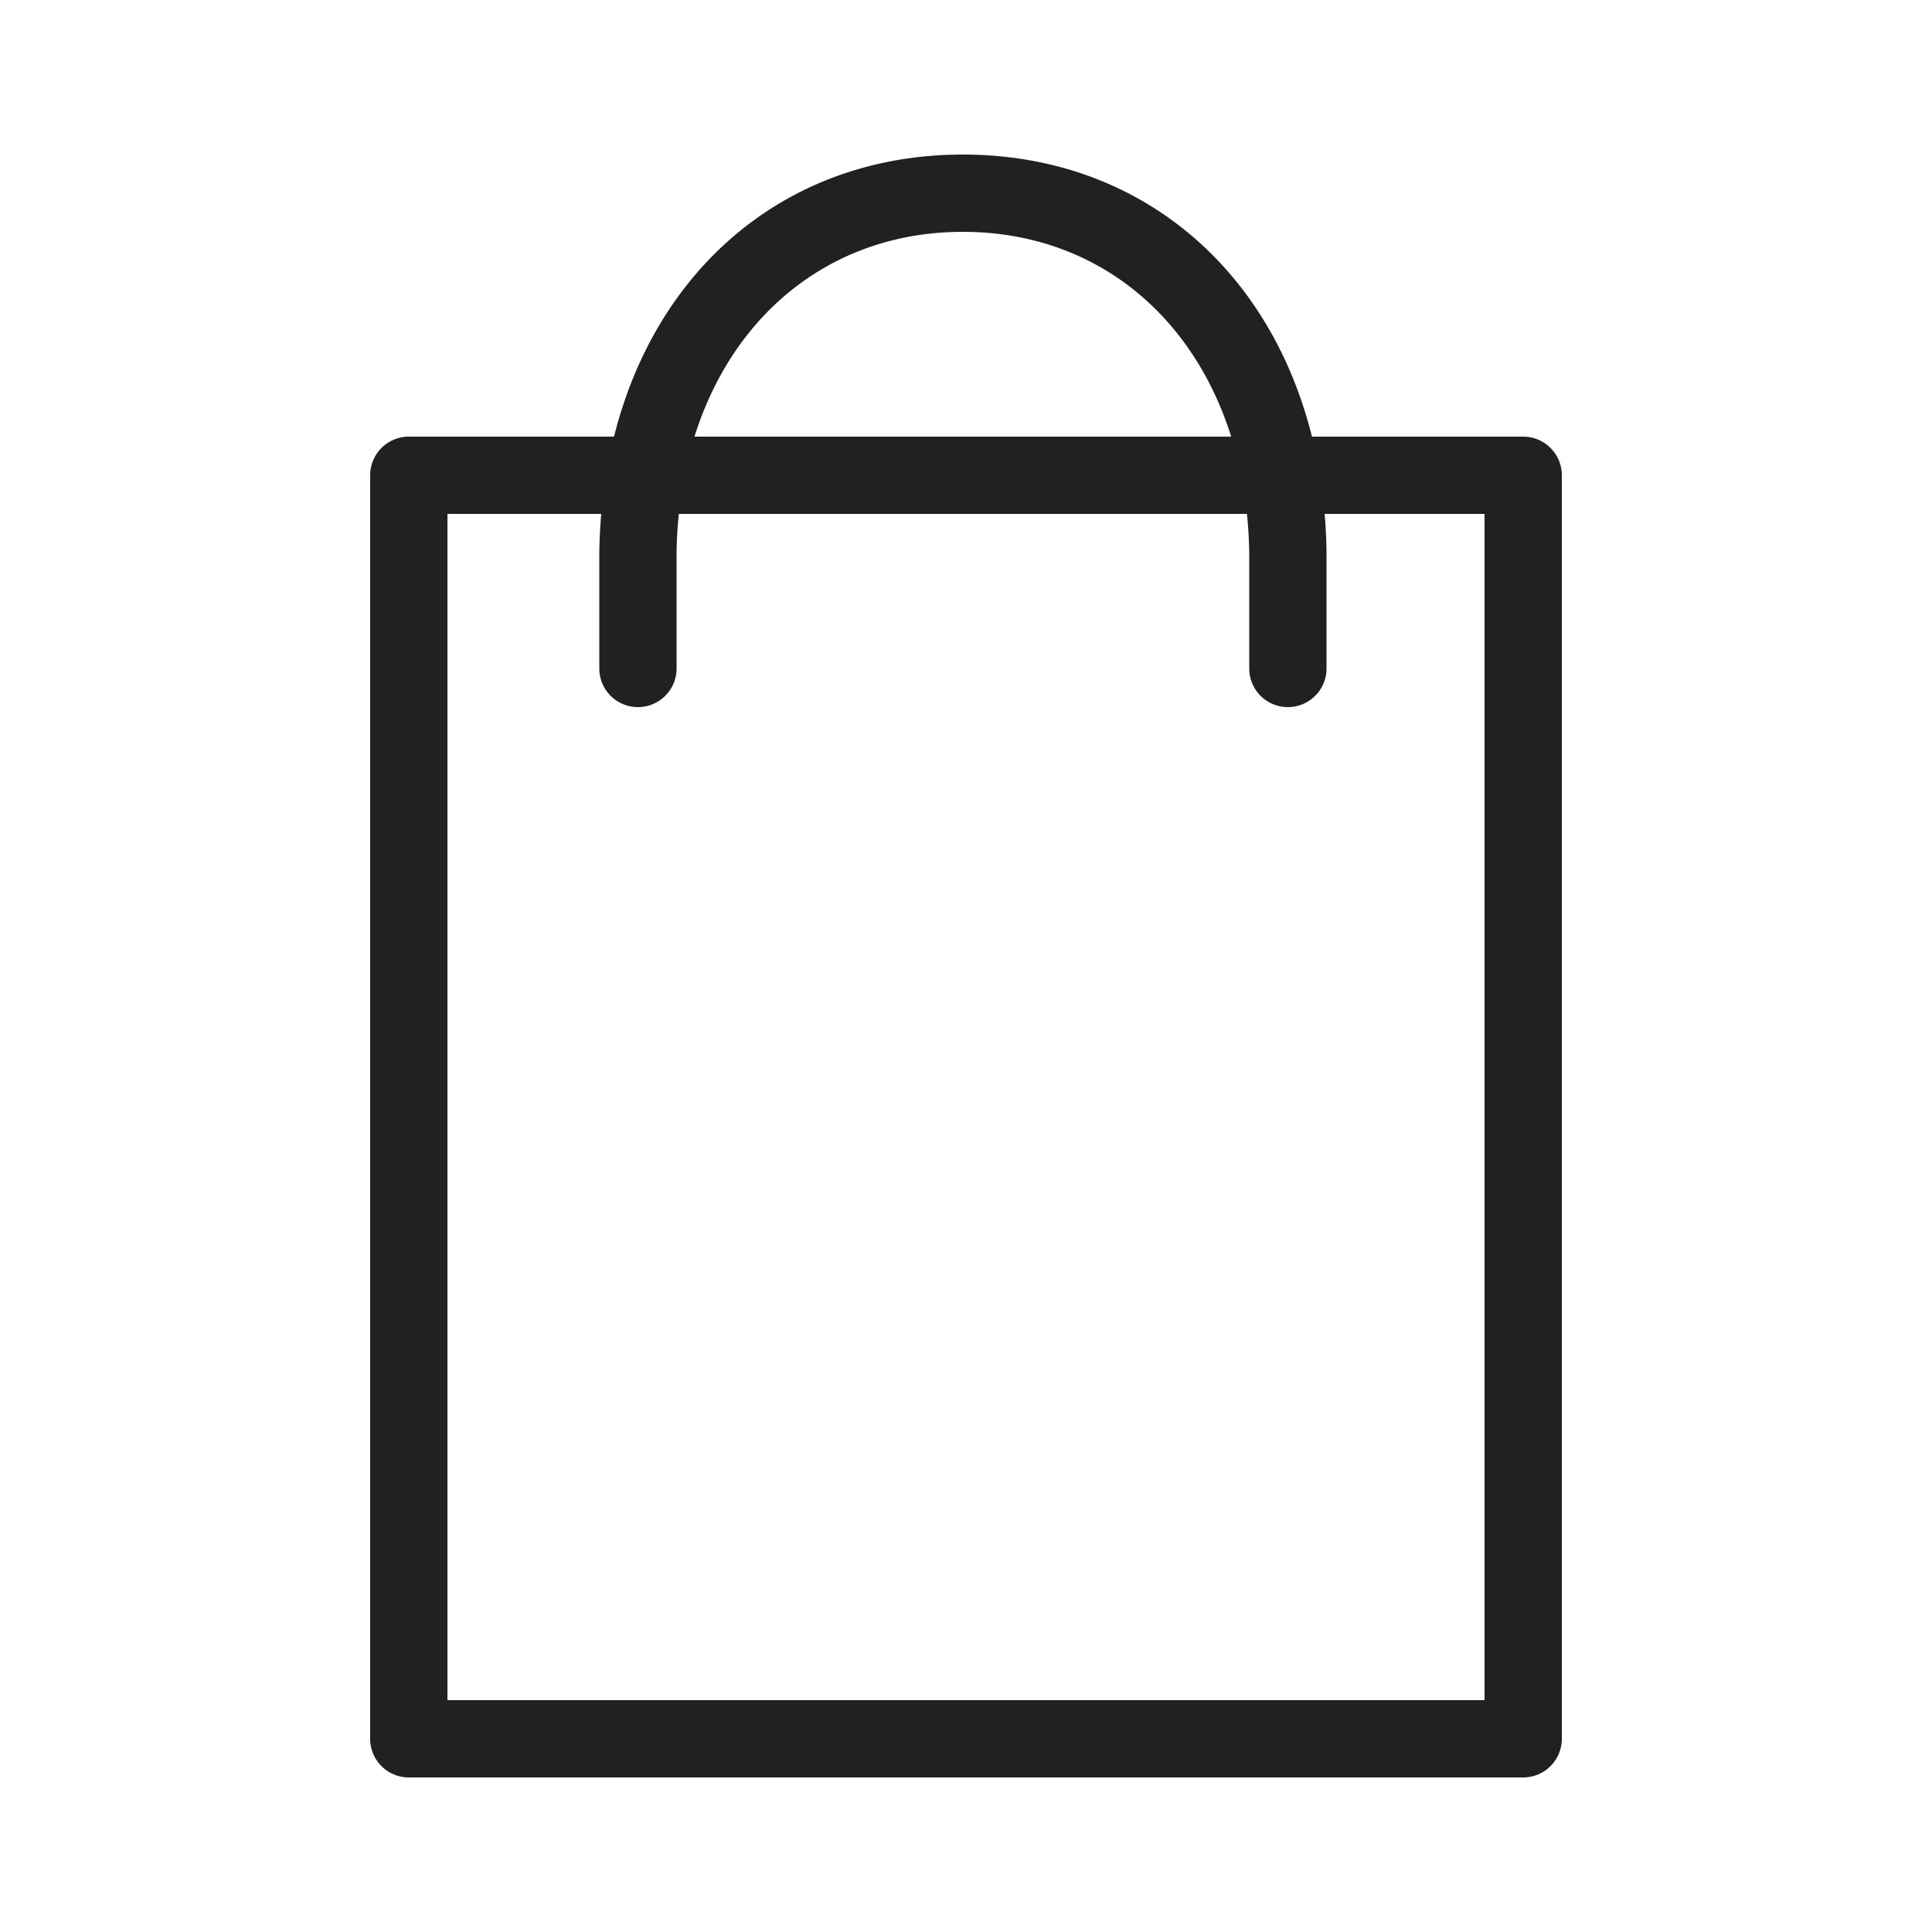 <?xml version="1.0" encoding="UTF-8"?> <svg xmlns="http://www.w3.org/2000/svg" height="100px" width="100px" fill="#212121" viewBox="0 0 50 50" x="0px" y="0px"><title>construction-collection</title><path d="M33.33,18.3a1,1,0,0,1-1-1v-3C32.25,9.41,29.21,6,24.92,6s-7.34,3.41-7.41,8.3v3a1,1,0,0,1-2,0v-3C15.6,8.22,19.47,4,24.92,4s9.32,4.22,9.41,10.27v3A1,1,0,0,1,33.33,18.3Z"></path><path d="M39.42,46H10.58a1,1,0,0,1-1-1V12.3a1,1,0,0,1,1-1H39.42a1,1,0,0,1,1,1V45A1,1,0,0,1,39.42,46ZM11.58,44H38.42V13.3H11.58Z"></path></svg> 